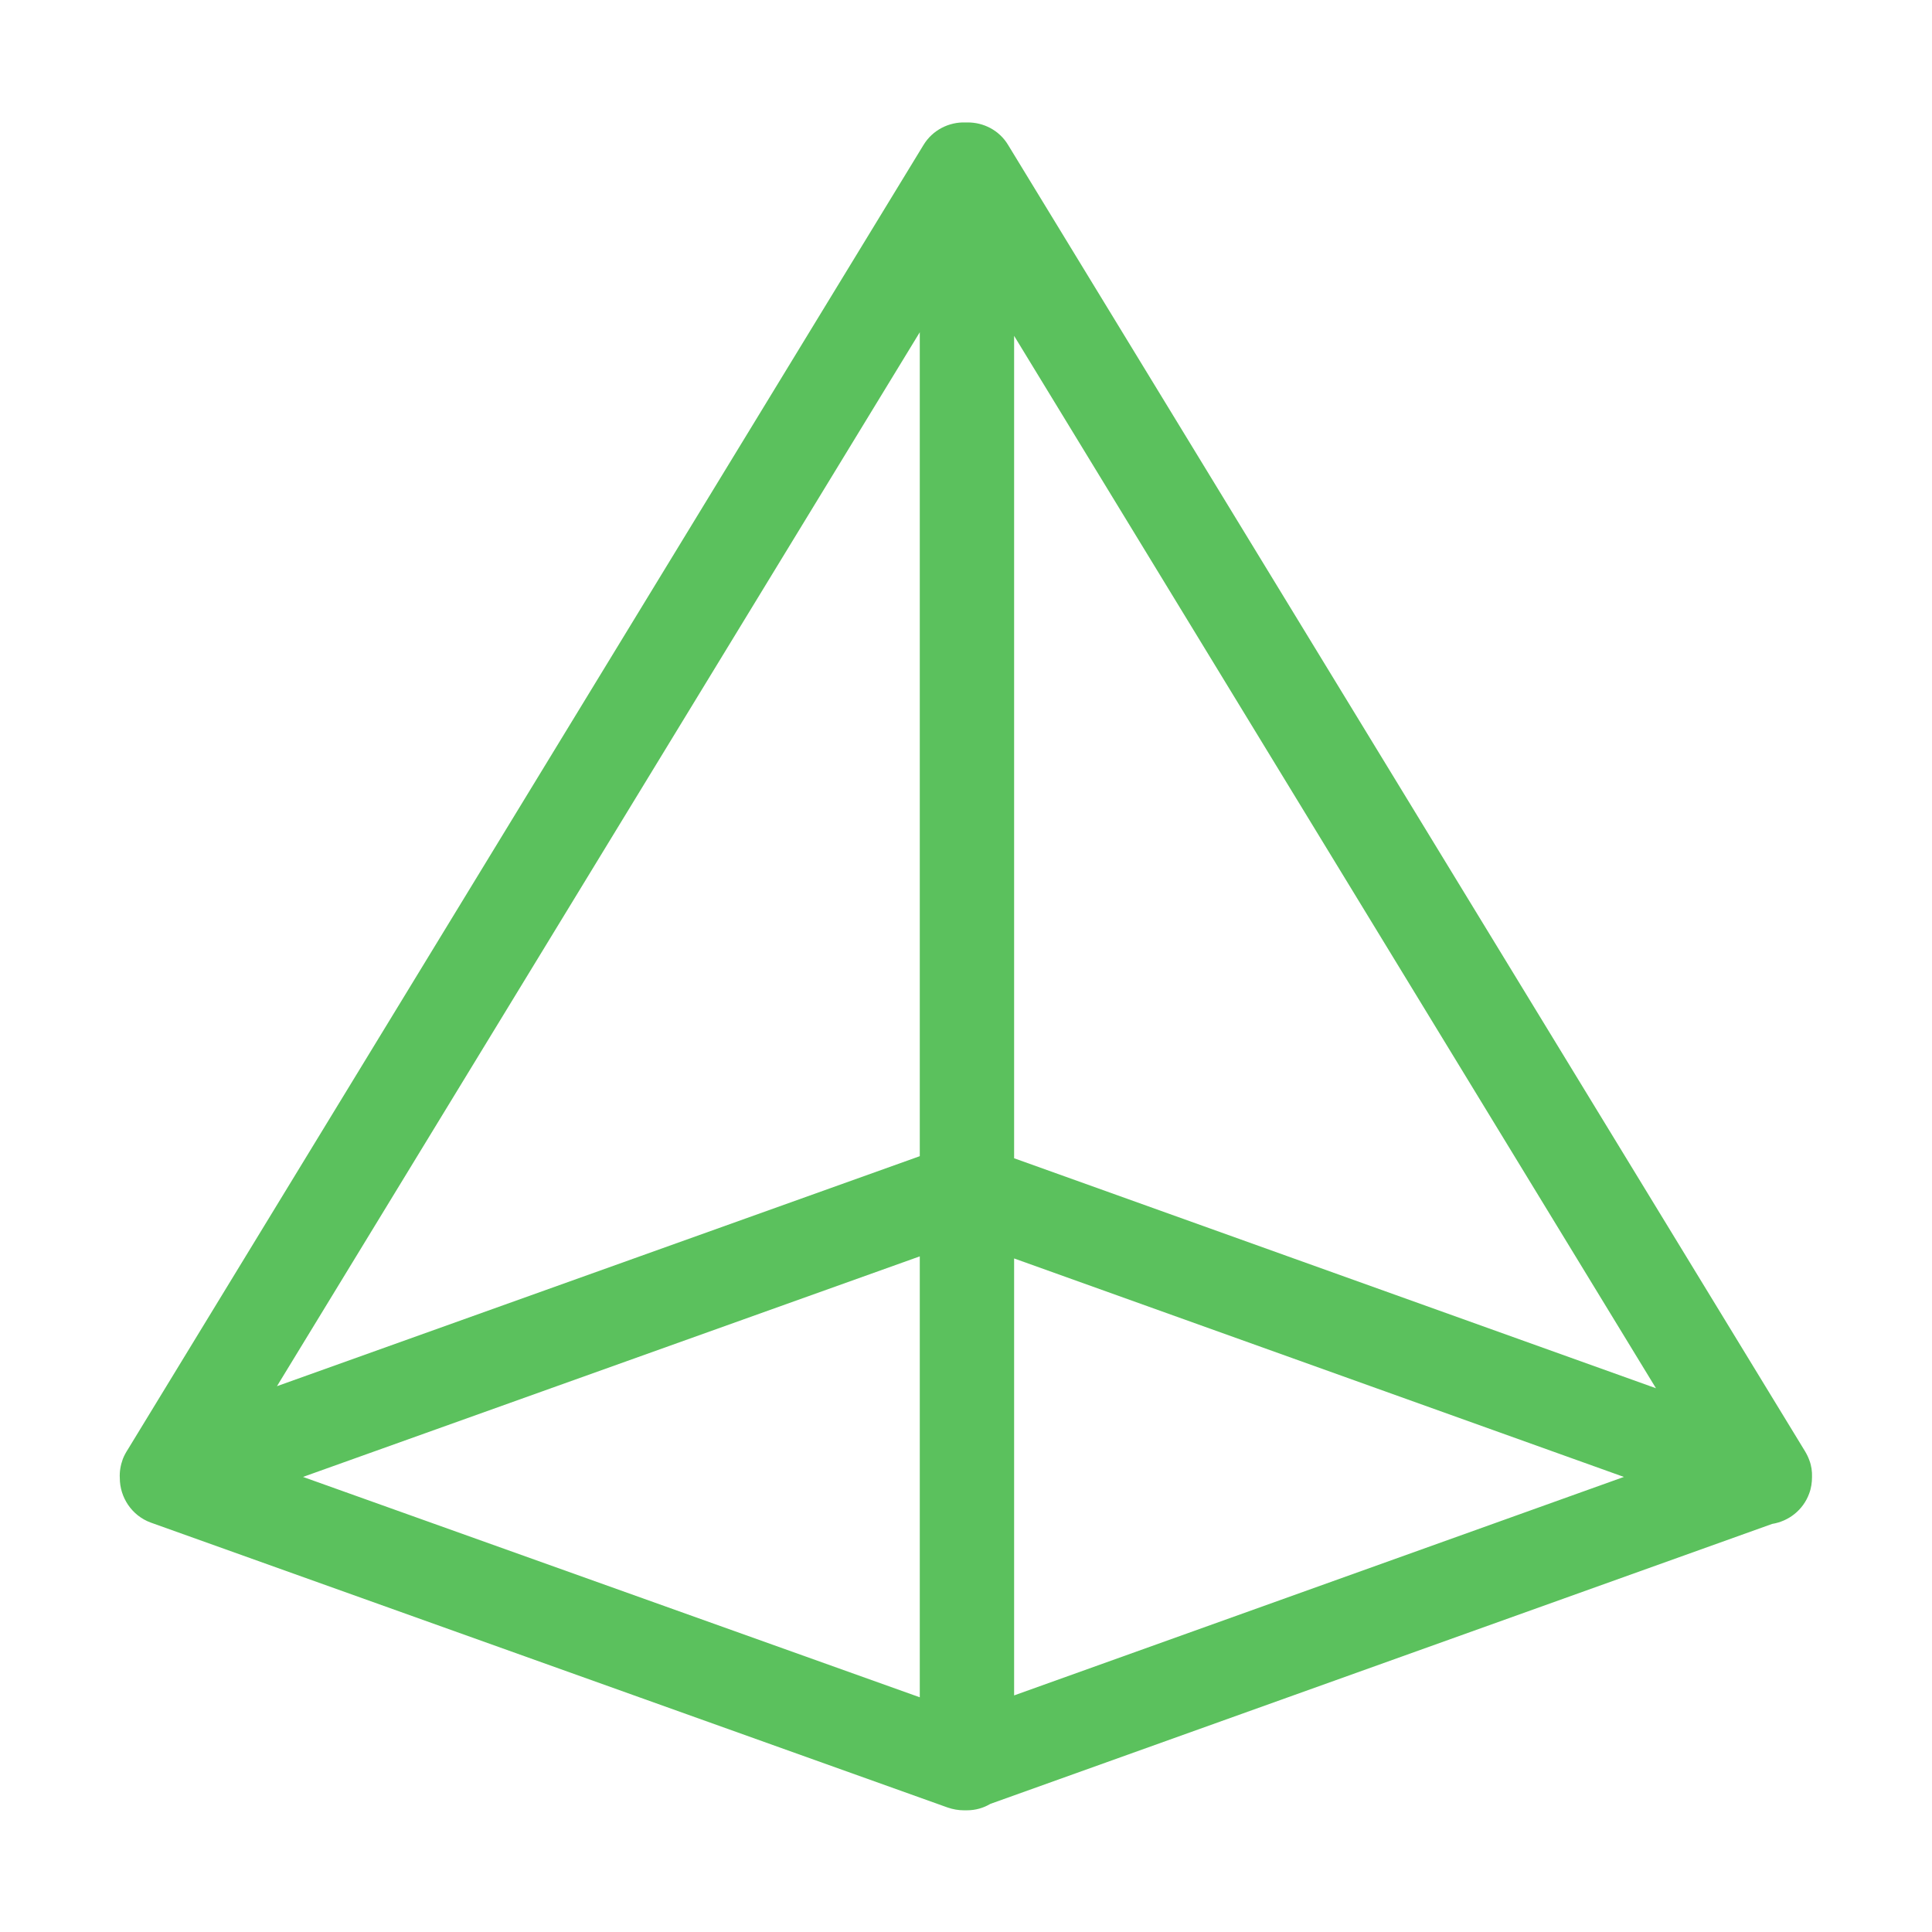 <?xml version="1.0" standalone="no"?><!DOCTYPE svg PUBLIC "-//W3C//DTD SVG 1.1//EN" "http://www.w3.org/Graphics/SVG/1.1/DTD/svg11.dtd"><svg t="1768188754677" class="icon" viewBox="0 0 1024 1024" version="1.1" xmlns="http://www.w3.org/2000/svg" p-id="16583" xmlns:xlink="http://www.w3.org/1999/xlink" width="200" height="200"><path d="M959 774c-0.3-0.8-0.6-1.6-1-2.4-0.4-0.8-0.8-1.6-1.3-2.4L534.3 76.8c-4.7-7.8-13.1-12-21.6-11.9h-1c-8.7-0.3-17.4 4-22.2 11.9L67.9 768c-1.1 1.7-2.1 3.5-2.8 5.3-1.2 3.3-1.8 6.7-1.6 10.1 0 10.2 6.3 19.9 16.4 23.6l422.3 151c2.9 1 5.8 1.5 8.7 1.5h1.5c4.6 0 8.8-1.2 12.5-3.4l414.4-148.4c8.7-1.4 16.4-7.3 19.6-16.1 1.1-2.9 1.5-5.9 1.5-8.8 0.1-2.9-0.3-5.9-1.4-8.8zM537.5 178l340.2 557.8-340.2-121.9V178z m-50 434.8L146.8 734.7l340.7-558.6v436.7z m0 53.1v233.7L160.6 782.8l326.9-116.9z m50 1.1l323.2 115.8-323.2 115.8V667z" p-id="16584" fill="#5bc15d"></path></svg>